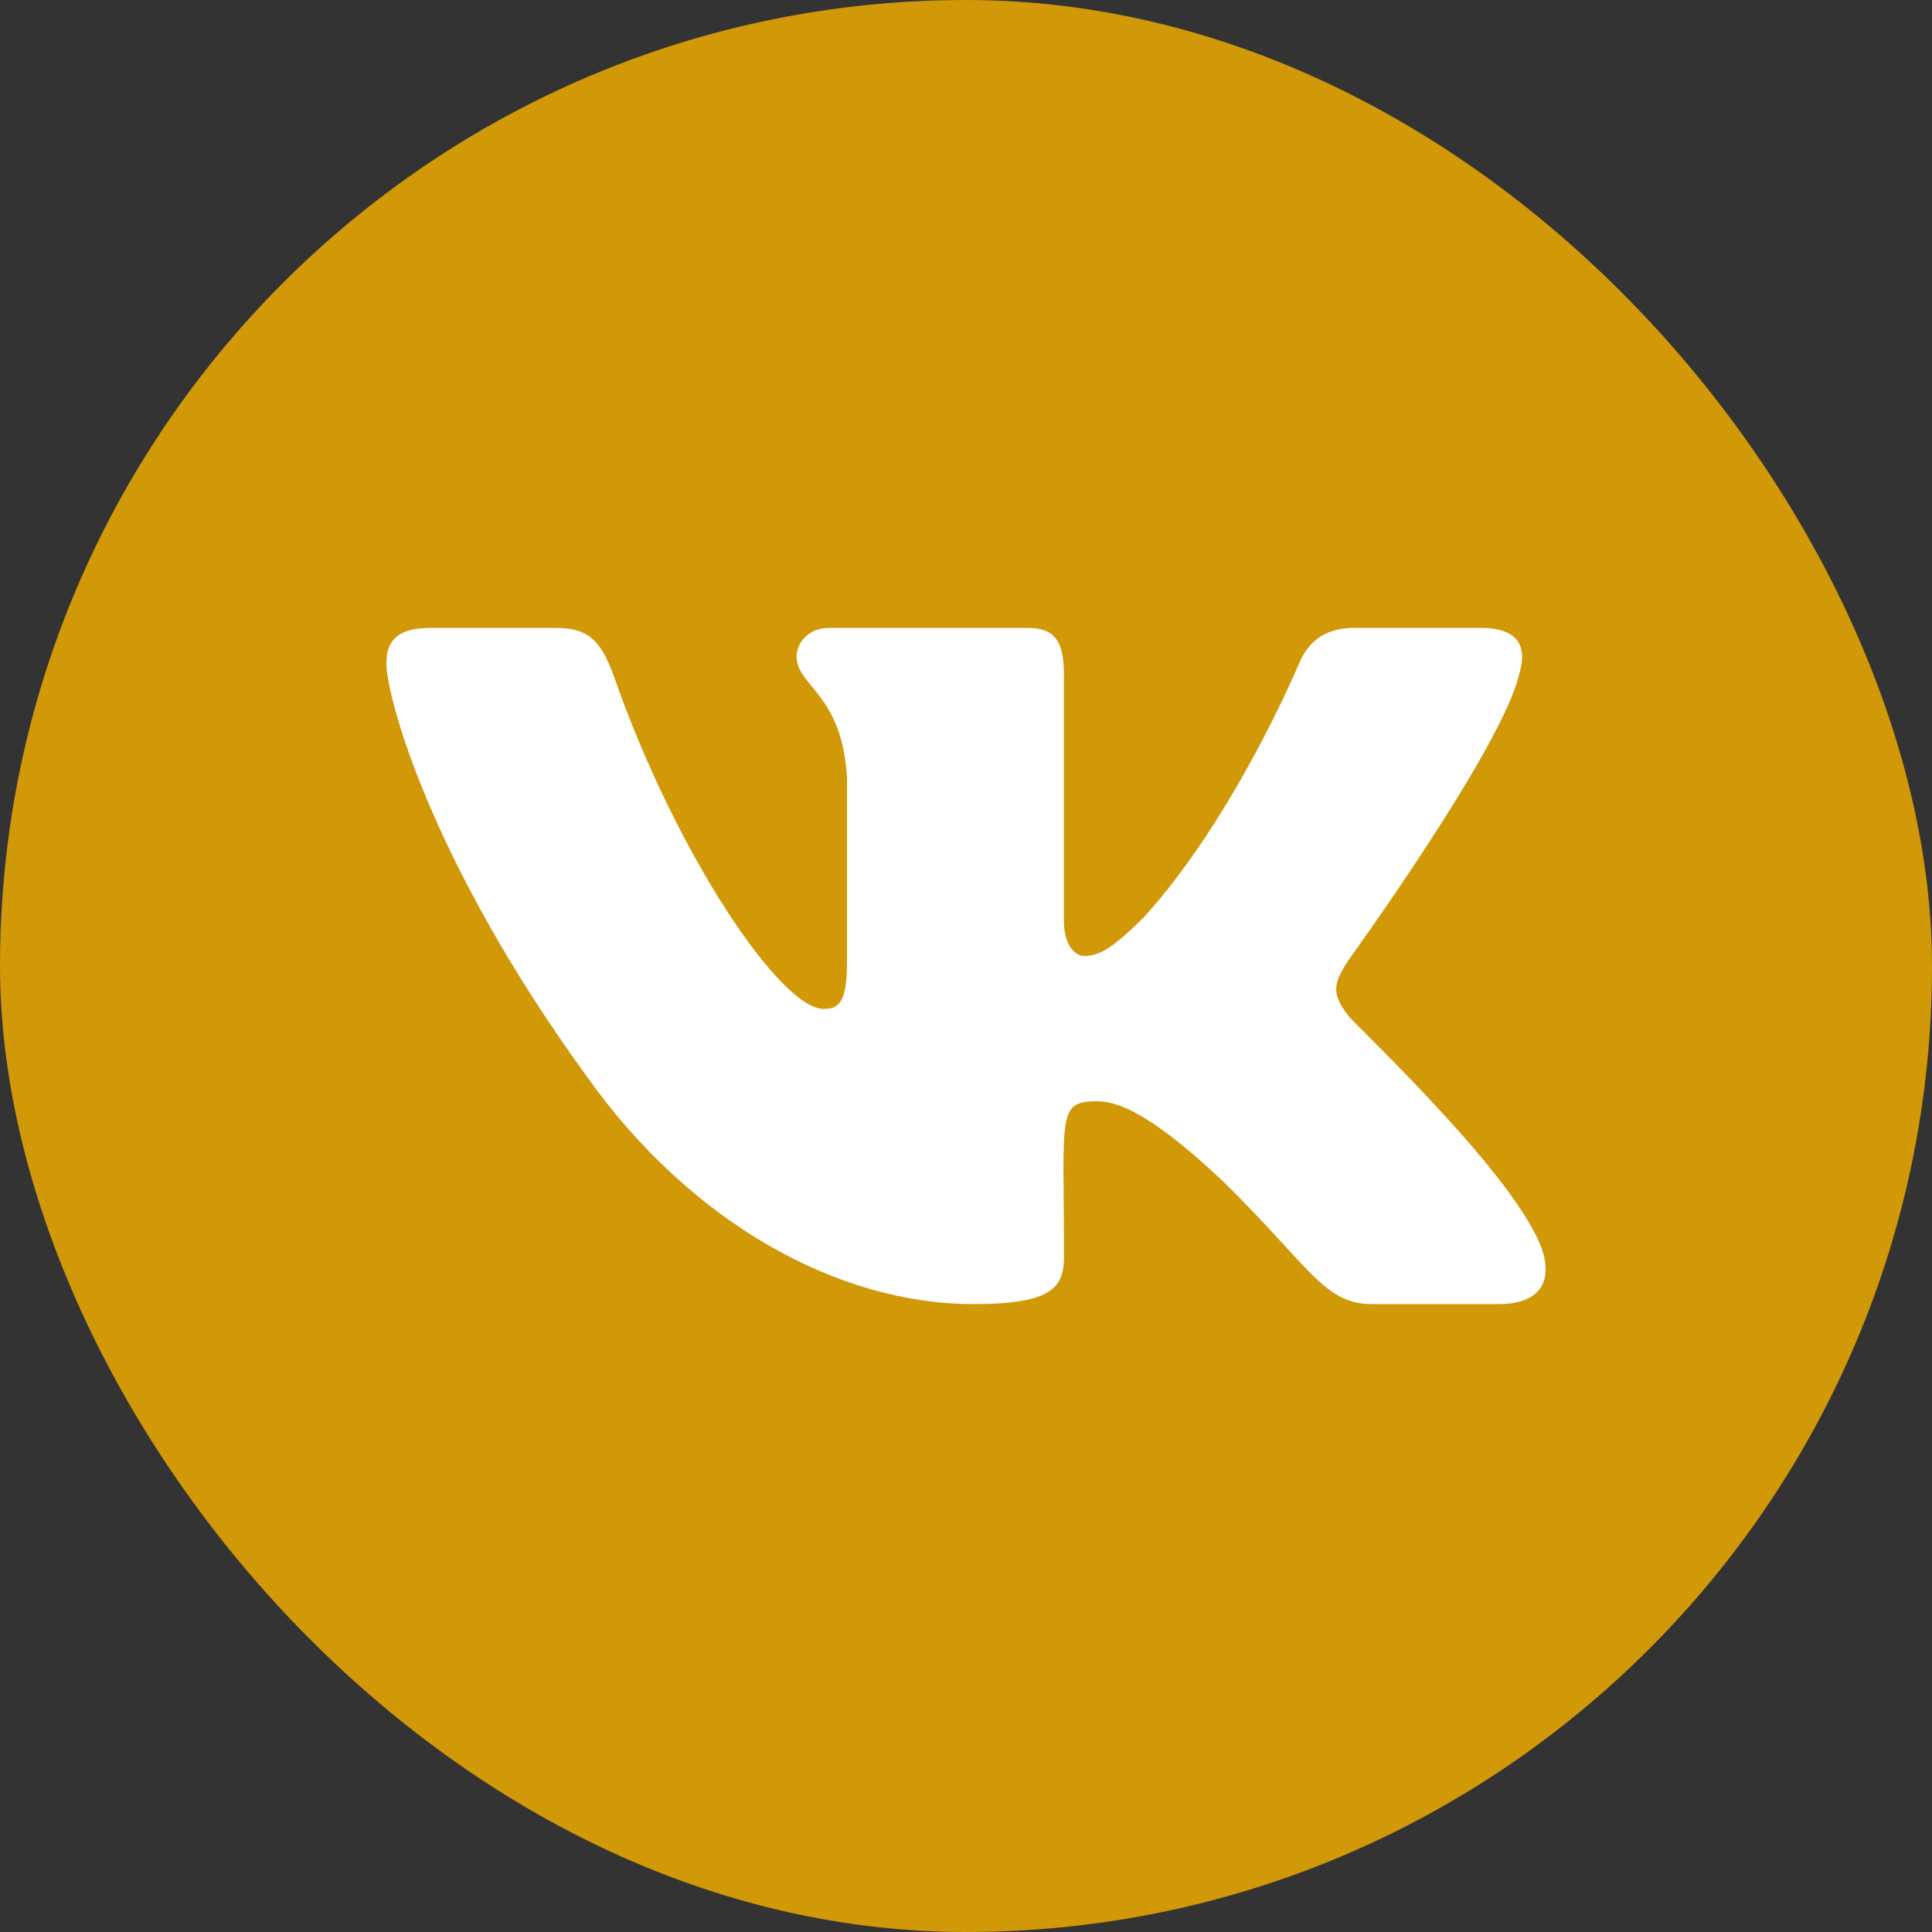 <?xml version="1.0" encoding="UTF-8"?> <svg xmlns="http://www.w3.org/2000/svg" width="40" height="40" viewBox="0 0 40 40" fill="none"><rect x="0" y="0" width="40" height="40" fill="#333333" stroke="none"/> <rect width="40" height="40" rx="20" fill="#D19807"></rect> <path d="M27.916 21.028C27.528 20.538 27.639 20.32 27.916 19.882C27.921 19.877 31.124 15.451 31.454 13.95L31.456 13.949C31.62 13.402 31.456 13 30.663 13H28.039C27.371 13 27.063 13.345 26.898 13.731C26.898 13.731 25.562 16.929 23.672 19.002C23.061 19.601 22.779 19.793 22.447 19.793C22.282 19.793 22.027 19.601 22.027 19.054V13.949C22.027 13.293 21.84 13 21.288 13H17.161C16.742 13 16.493 13.306 16.493 13.591C16.493 14.213 17.438 14.356 17.536 16.106V19.903C17.536 20.735 17.385 20.888 17.05 20.888C16.158 20.888 13.993 17.677 12.71 14.002C12.451 13.289 12.198 13.001 11.525 13.001H8.9C8.151 13.001 8 13.346 8 13.732C8 14.414 8.892 17.805 12.148 22.285C14.318 25.343 17.374 27 20.154 27C21.826 27 22.029 26.633 22.029 26C22.029 23.077 21.878 22.801 22.715 22.801C23.104 22.801 23.771 22.993 25.332 24.468C27.115 26.218 27.408 27 28.406 27H31.03C31.778 27 32.157 26.633 31.939 25.906C31.44 24.379 28.068 21.238 27.916 21.028Z" fill="white"></path> </svg> 